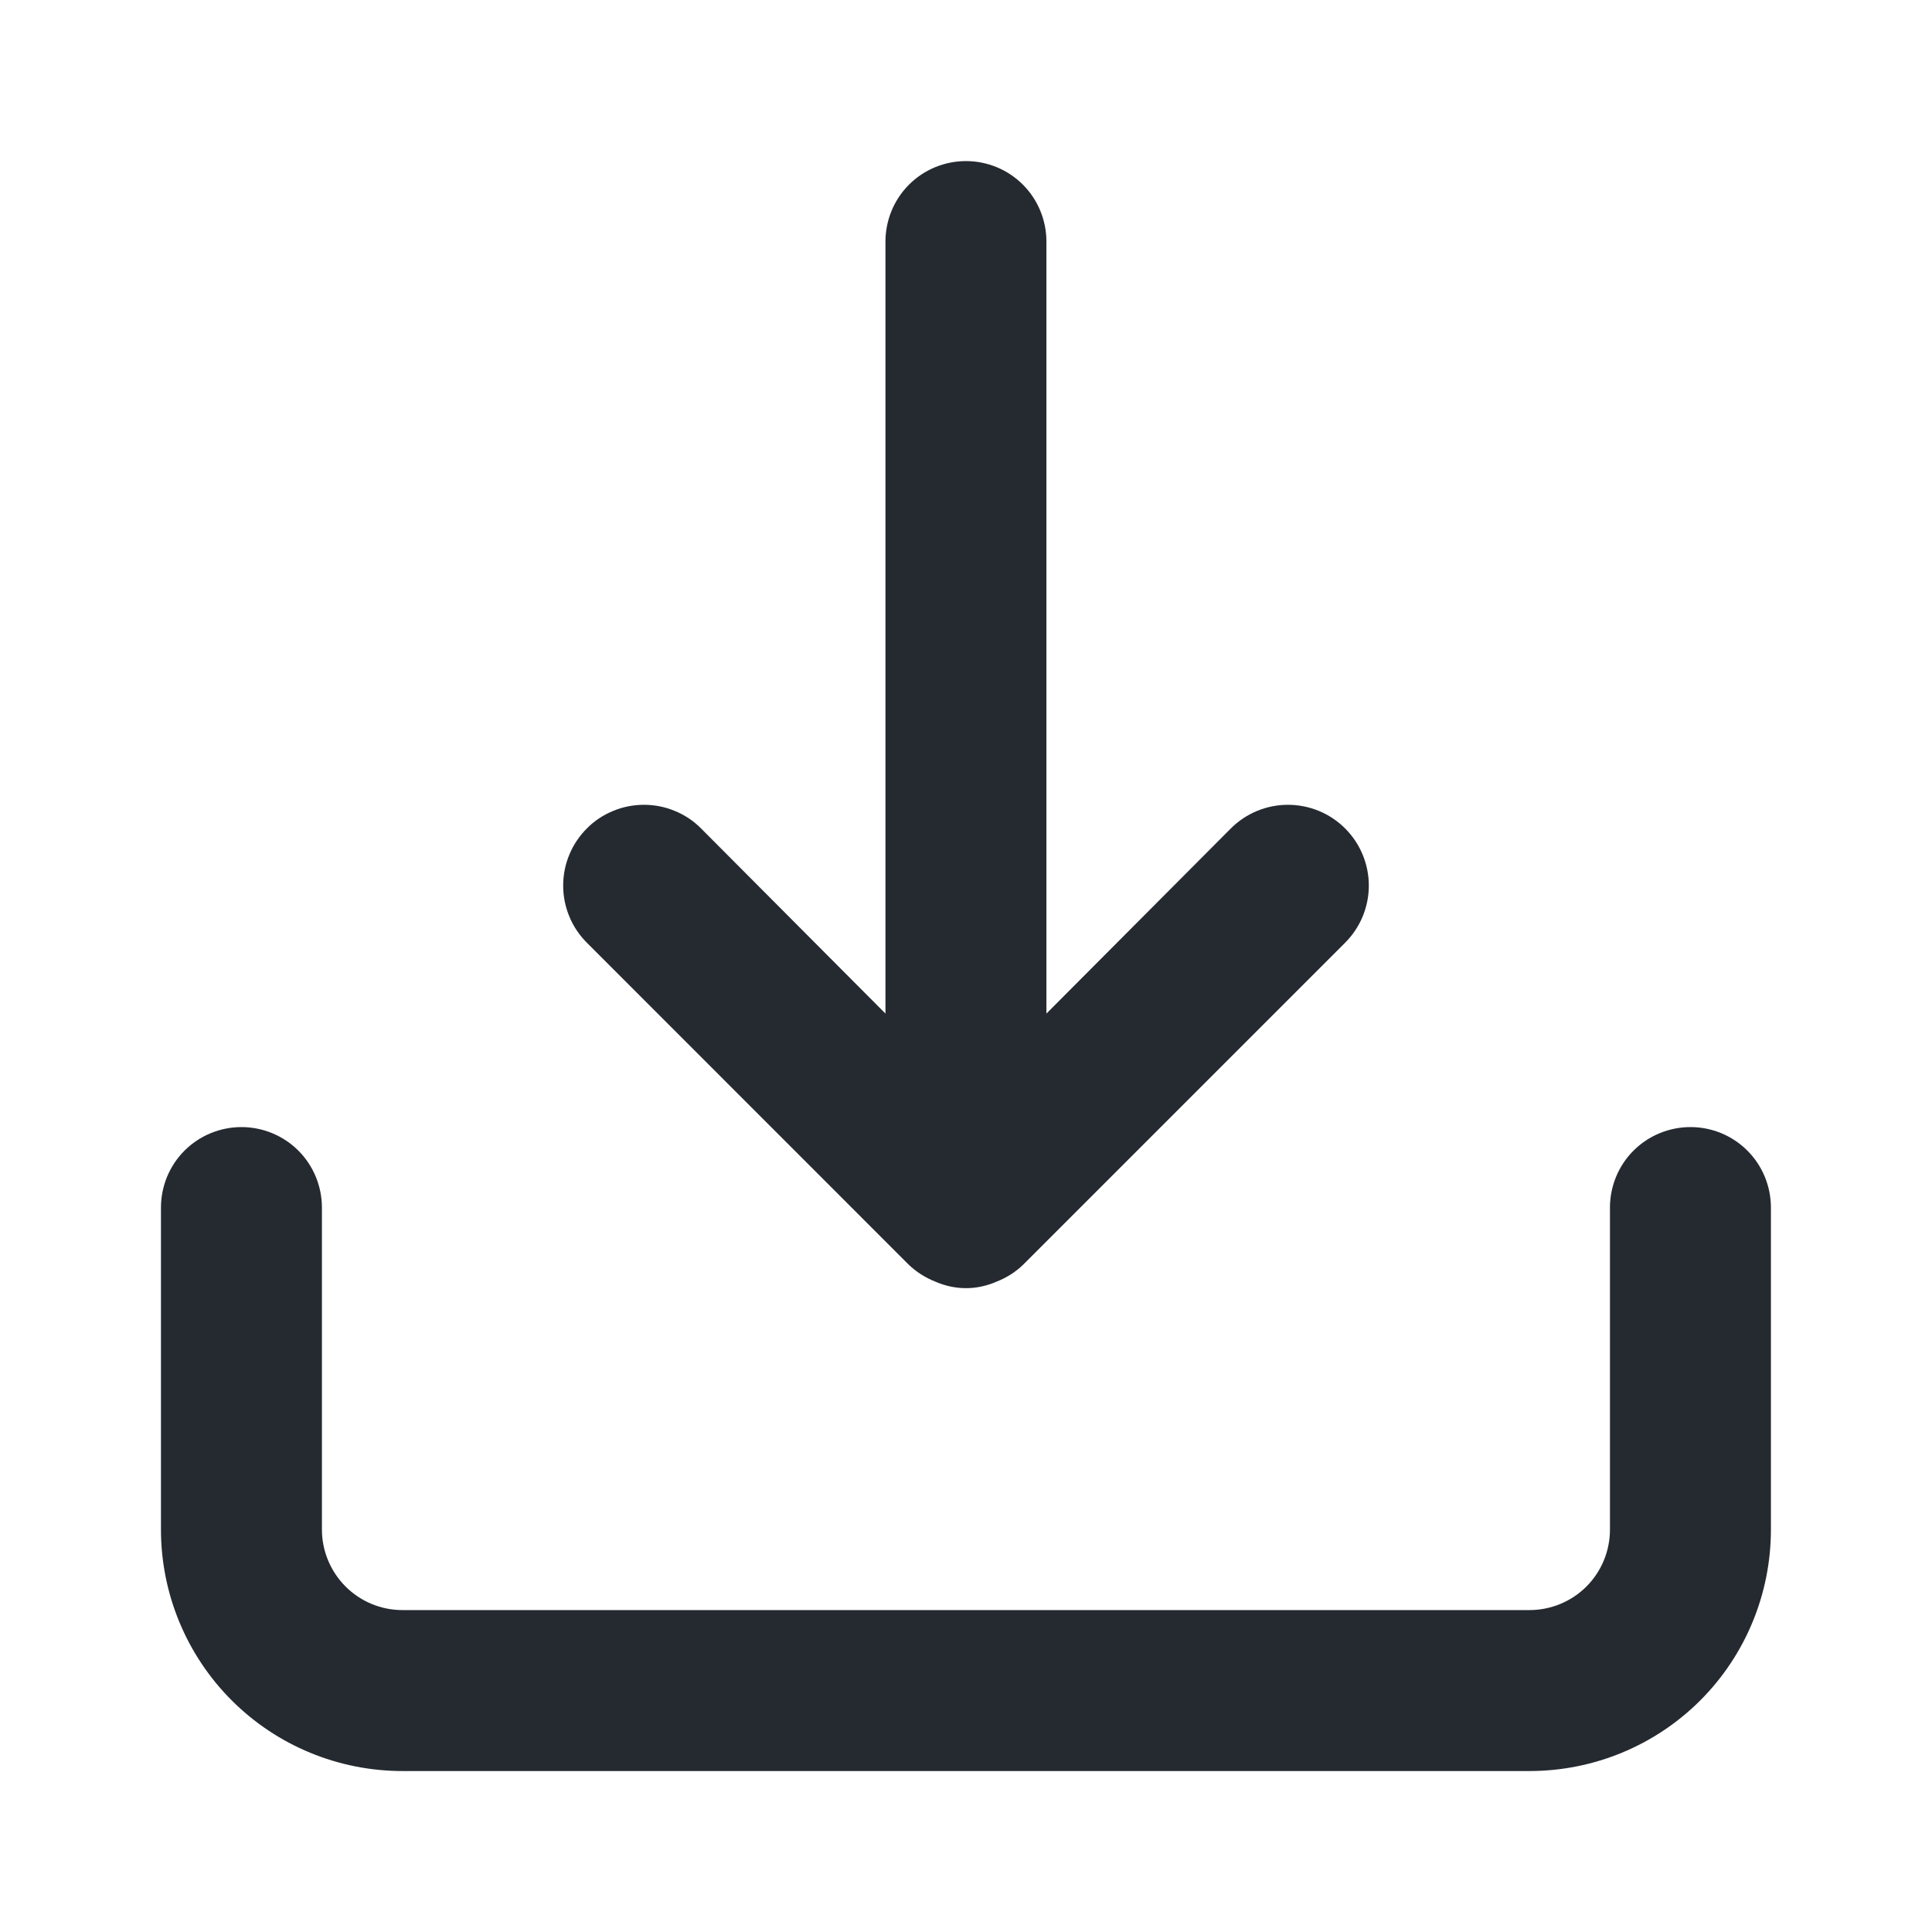 <svg width="16" height="16" viewBox="0 0 16 16" fill="none" xmlns="http://www.w3.org/2000/svg">
<path d="M14 9.334C13.823 9.334 13.653 9.404 13.528 9.529C13.403 9.654 13.333 9.824 13.333 10.001V12.667C13.333 12.844 13.263 13.014 13.138 13.139C13.013 13.264 12.843 13.334 12.666 13.334H3.333C3.156 13.334 2.987 13.264 2.862 13.139C2.737 13.014 2.666 12.844 2.666 12.667V10.001C2.666 9.824 2.596 9.654 2.471 9.529C2.346 9.404 2.176 9.334 2 9.334C1.823 9.334 1.653 9.404 1.528 9.529C1.403 9.654 1.333 9.824 1.333 10.001V12.667C1.333 13.198 1.544 13.707 1.919 14.082C2.294 14.457 2.803 14.667 3.333 14.667H12.666C13.197 14.667 13.706 14.457 14.081 14.082C14.456 13.707 14.666 13.198 14.666 12.667V10.001C14.666 9.824 14.596 9.654 14.471 9.529C14.346 9.404 14.177 9.334 14 9.334ZM7.526 10.474C7.59 10.535 7.665 10.582 7.746 10.614C7.826 10.649 7.912 10.668 8 10.668C8.087 10.668 8.173 10.649 8.253 10.614C8.335 10.582 8.41 10.535 8.473 10.474L11.14 7.807C11.265 7.682 11.336 7.512 11.336 7.334C11.336 7.156 11.265 6.986 11.14 6.861C11.014 6.735 10.844 6.665 10.666 6.665C10.489 6.665 10.319 6.735 10.193 6.861L8.666 8.394V2.001C8.666 1.824 8.596 1.654 8.471 1.529C8.346 1.404 8.176 1.334 8 1.334C7.823 1.334 7.653 1.404 7.528 1.529C7.403 1.654 7.333 1.824 7.333 2.001V8.394L5.806 6.861C5.744 6.798 5.67 6.749 5.589 6.716C5.508 6.682 5.421 6.665 5.333 6.665C5.245 6.665 5.158 6.682 5.077 6.716C4.996 6.749 4.922 6.798 4.86 6.861C4.798 6.923 4.748 6.997 4.715 7.078C4.681 7.159 4.664 7.246 4.664 7.334C4.664 7.422 4.681 7.509 4.715 7.59C4.748 7.671 4.798 7.745 4.86 7.807L7.526 10.474Z" fill="#252A31"/>
</svg>
